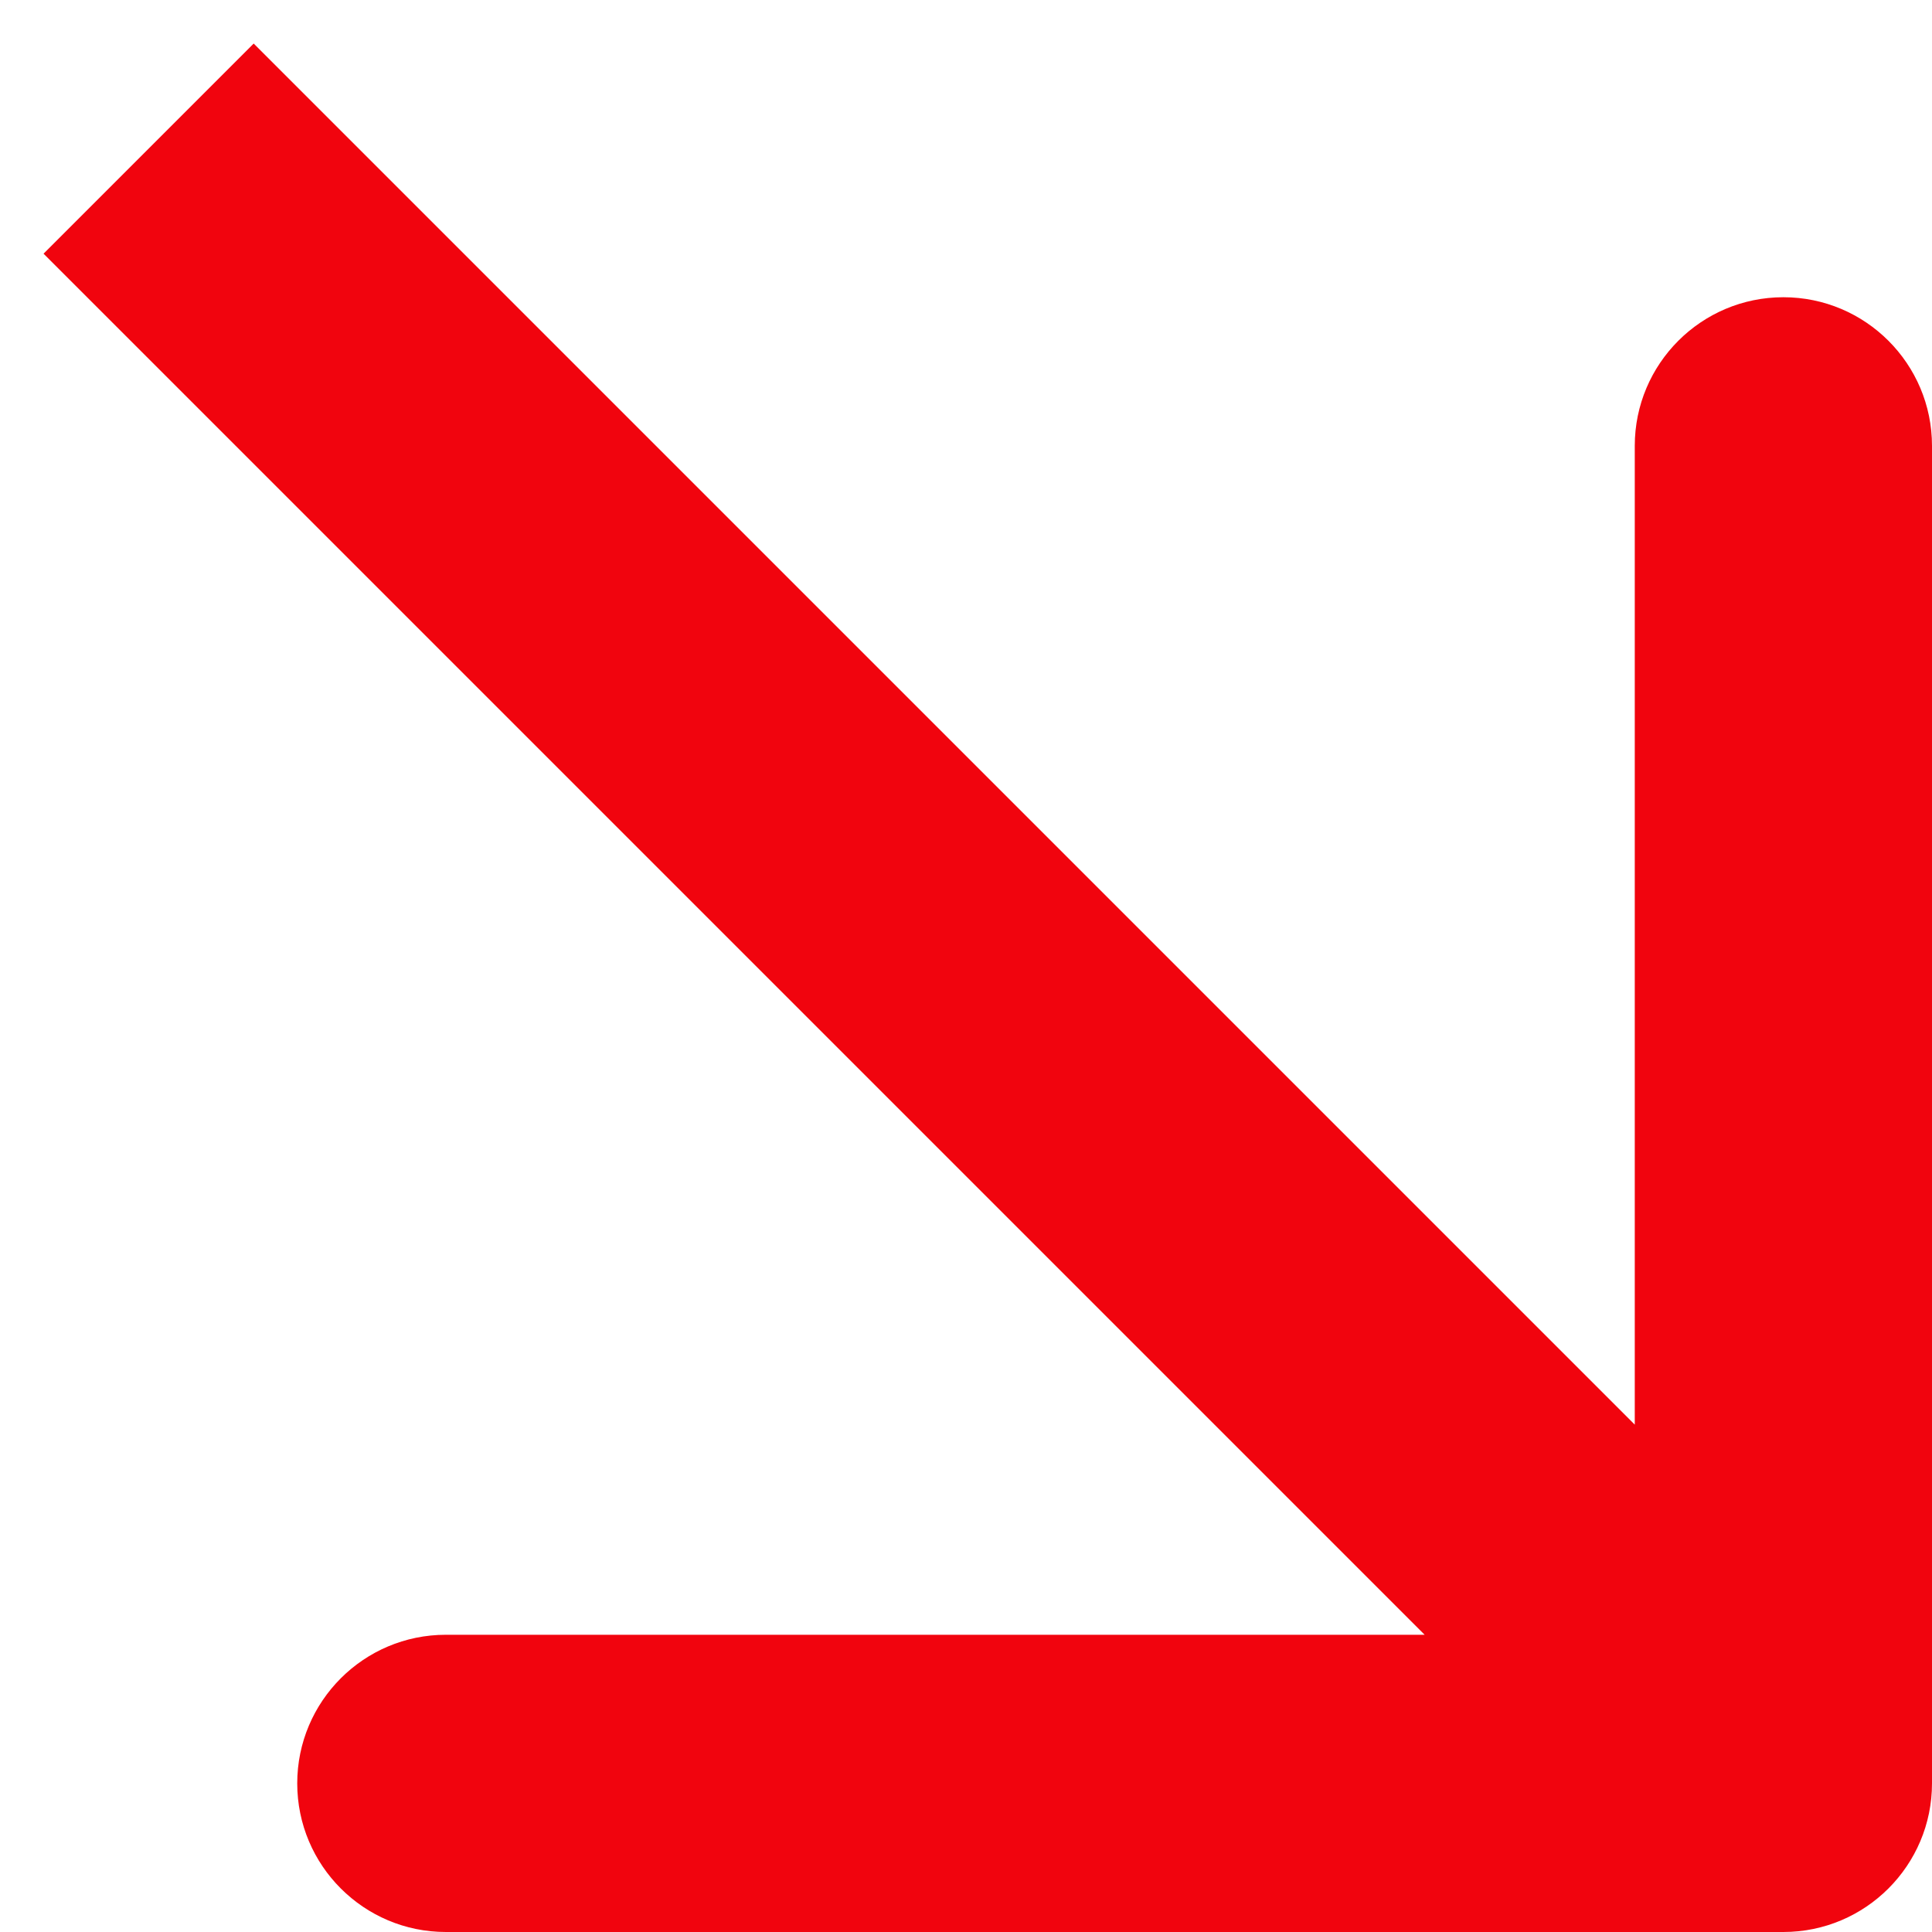 <?xml version="1.0" encoding="UTF-8"?> <svg xmlns="http://www.w3.org/2000/svg" width="13" height="13" viewBox="0 0 13 13" fill="none"><path d="M12 13C12.552 13 13 12.552 13 12L13 3C13 2.448 12.552 2 12 2C11.448 2 11 2.448 11 3L11 11L3 11C2.448 11 2 11.448 2 12C2 12.552 2.448 13 3 13L12 13ZM0.293 1.707L11.293 12.707L12.707 11.293L1.707 0.293L0.293 1.707Z" fill="#F1040E"></path></svg> 